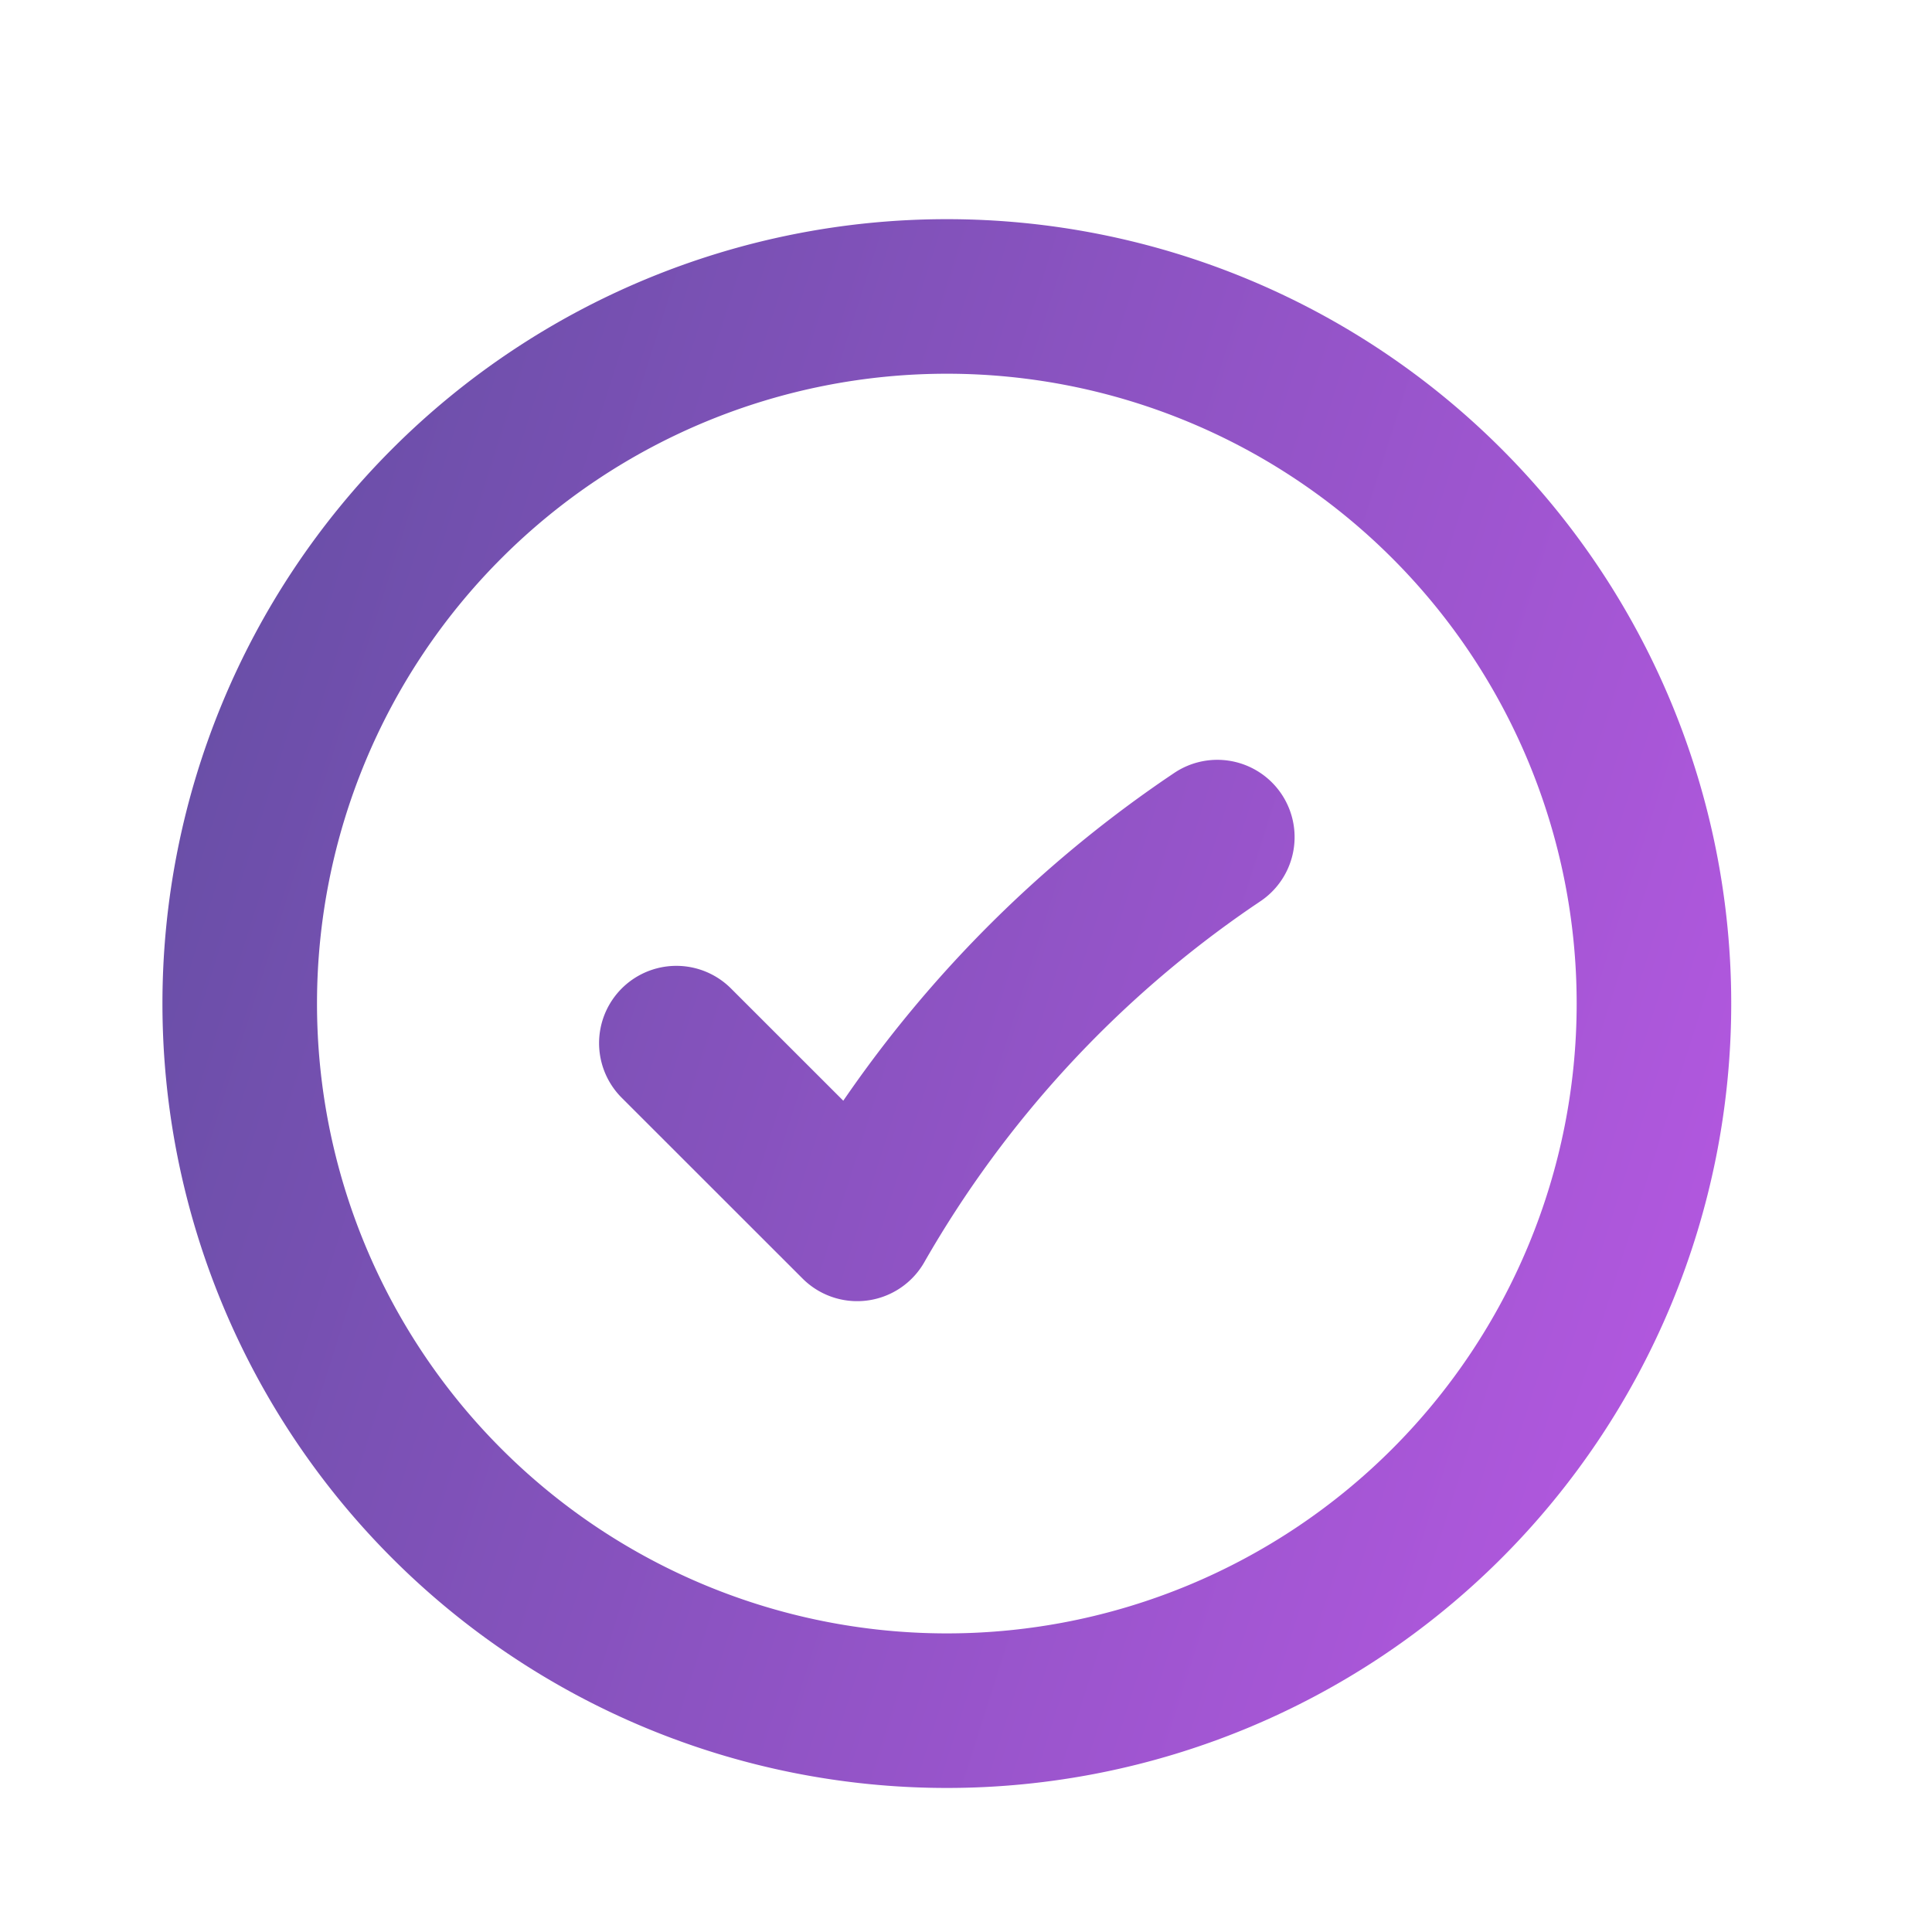 <svg xmlns="http://www.w3.org/2000/svg" width="25" height="25" fill="none" viewBox="0 0 25 25"><path stroke="url(#a)" stroke-linecap="round" stroke-linejoin="round" stroke-width="2" d="m8.752 13.498 2.34 2.339a15 15 0 0 1 4.558-4.936l.102-.069m5.65 2.154a9.15 9.15 0 1 1-18.3 0 9.15 9.15 0 0 1 18.3 0" opacity=".75"/><defs><linearGradient id="a" x1="3.102" x2="25.005" y1="3.836" y2="10.796" gradientUnits="userSpaceOnUse"><stop stop-color="#321386"/><stop offset="1" stop-color="#9C20D7"/><stop offset="1" stop-color="#9C20D7"/></linearGradient></defs></svg>